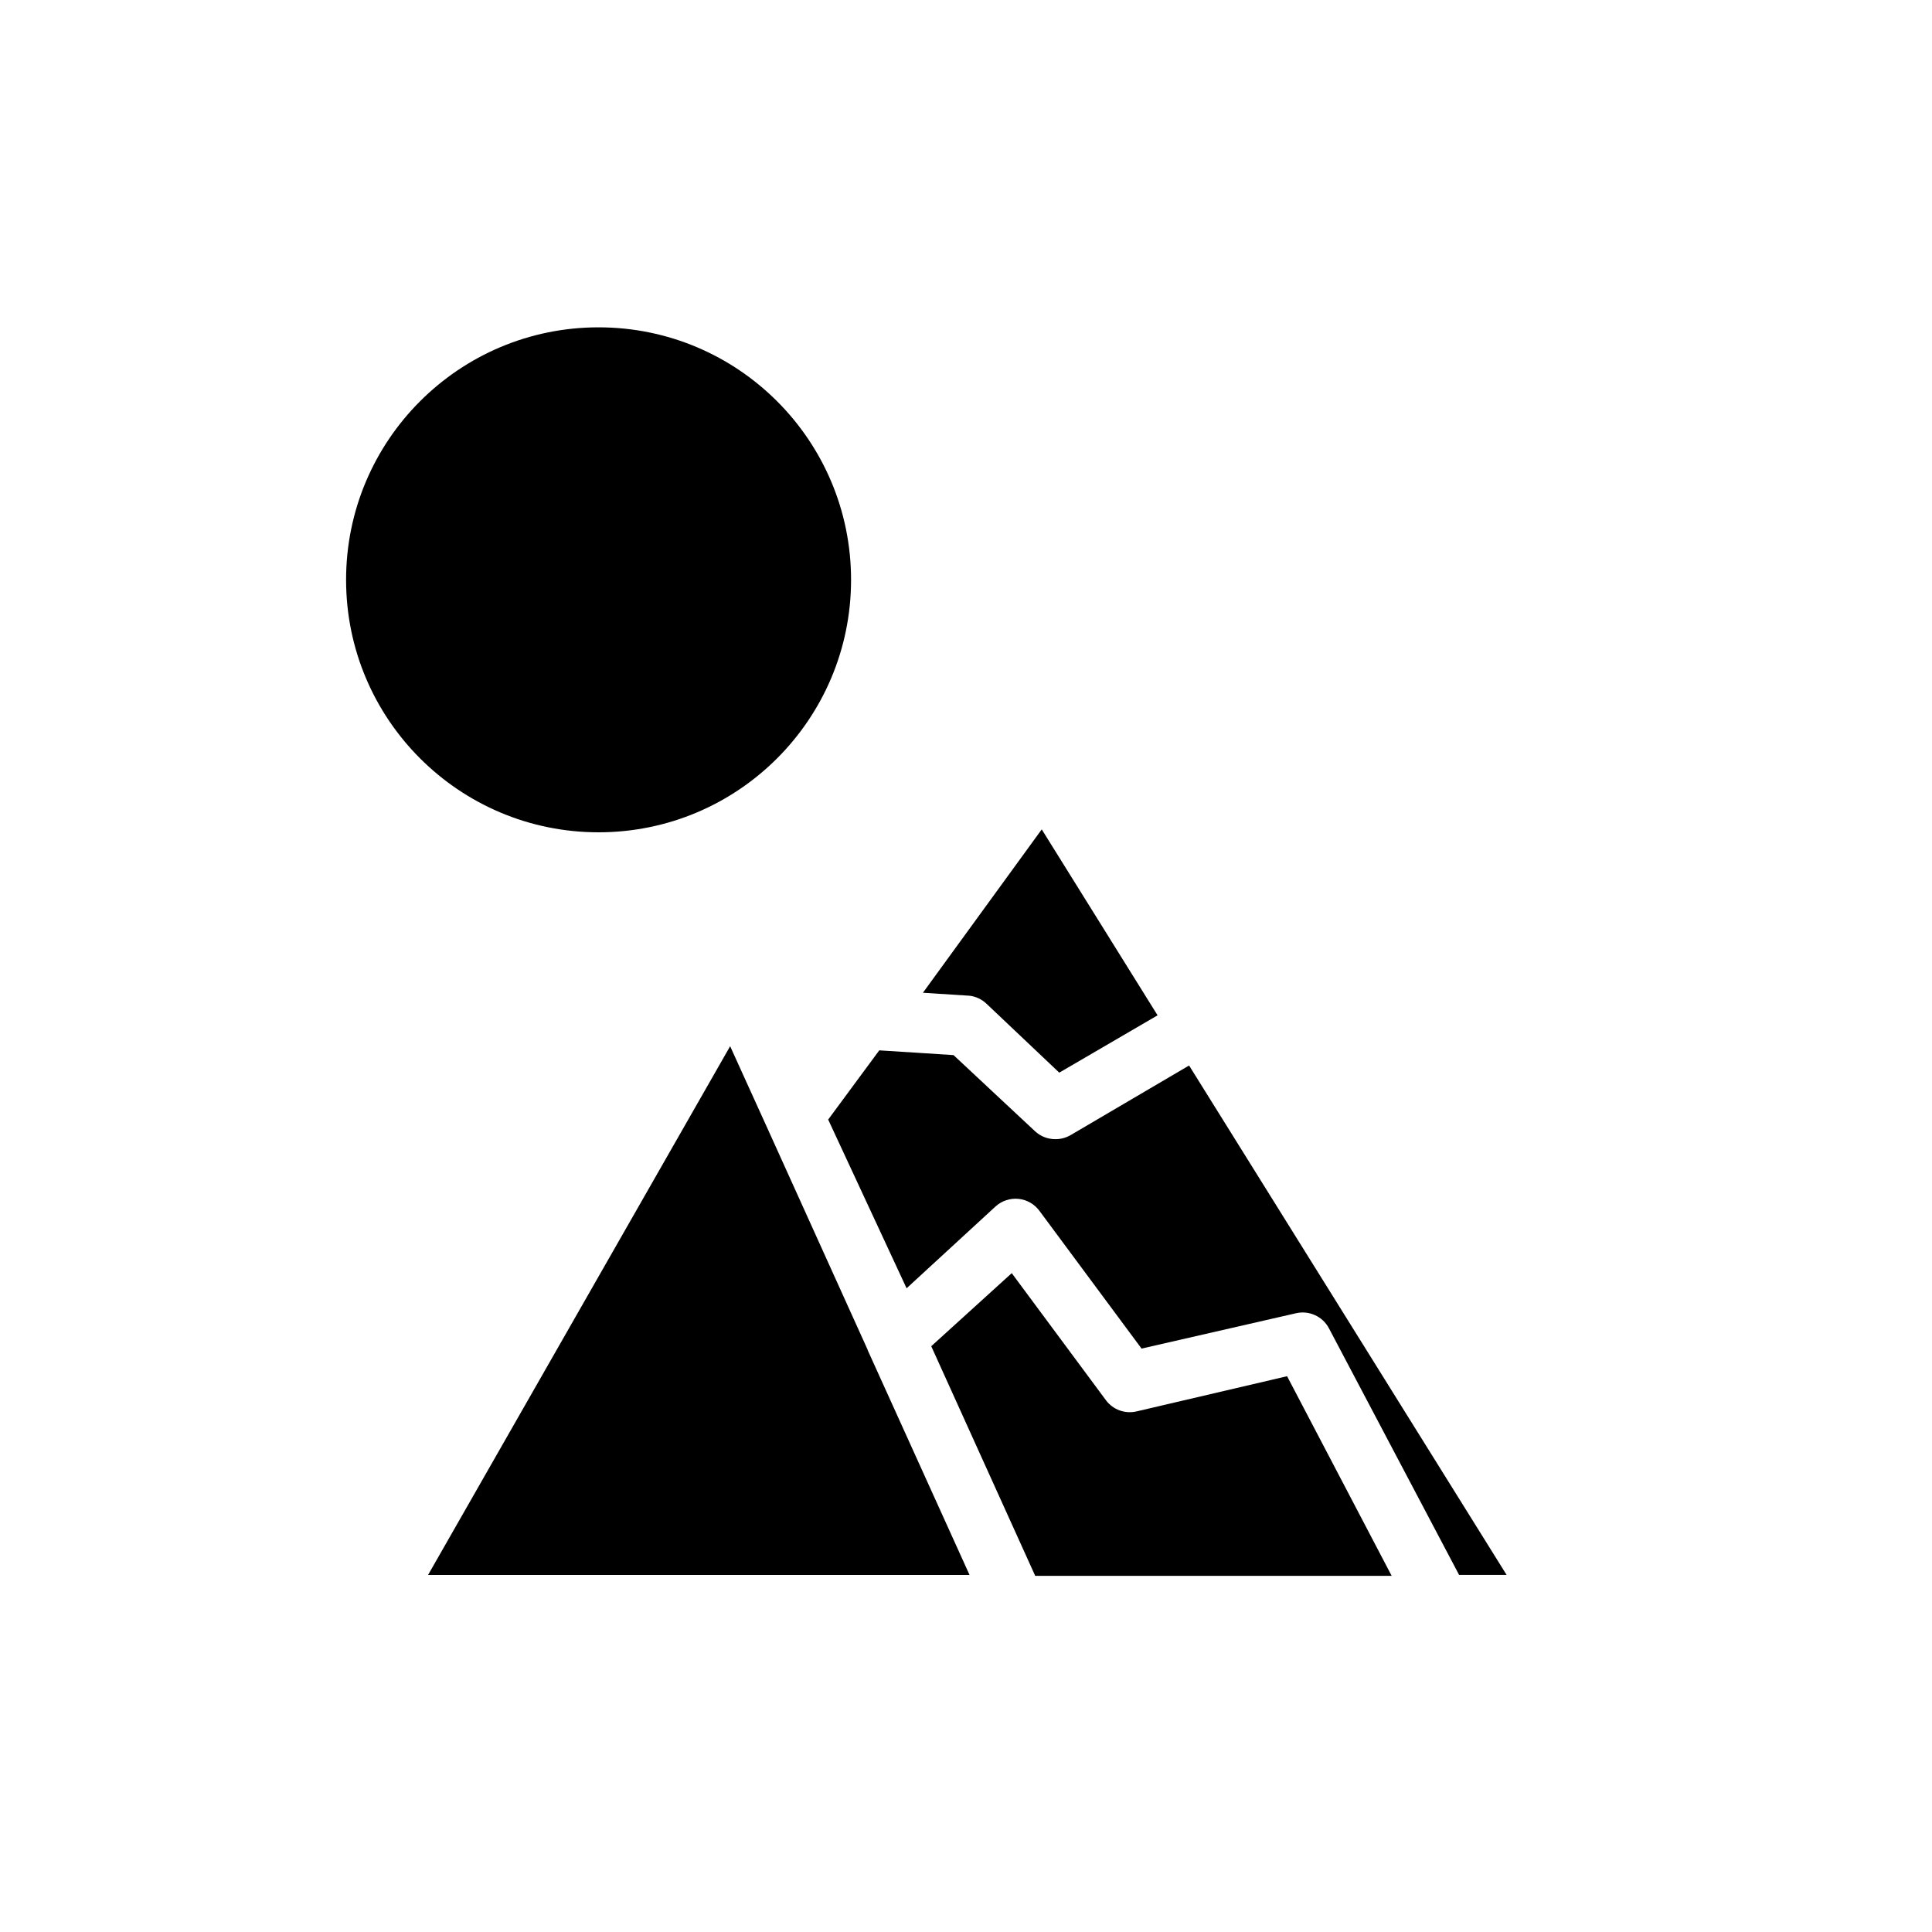 <?xml version="1.0" encoding="UTF-8"?>
<!-- Uploaded to: ICON Repo, www.svgrepo.com, Generator: ICON Repo Mixer Tools -->
<svg fill="#000000" width="800px" height="800px" version="1.1" viewBox="144 144 512 512" xmlns="http://www.w3.org/2000/svg">
 <g>
  <path d="m459.12 426.37-31.488 18.5v-0.004c-1.199 0.684-2.555 1.035-3.938 1.023-2.016 0.016-3.957-0.746-5.43-2.125l-21.57-20.152-19.68-1.258-13.539 18.344 20.781 44.711 23.617-21.727c1.652-1.48 3.852-2.195 6.062-1.969 2.195 0.23 4.195 1.371 5.508 3.148l27.078 36.527 40.934-9.367h0.004c3.484-0.805 7.074 0.844 8.738 4.016l34.48 65.336h12.594z"/>
  <path d="m257.44 561.38h143.5l-27-59.59v-0.082l-26.684-58.961-9.762-21.488z"/>
  <path d="m485.09 508.71-40.066 9.367c-2.965 0.625-6.027-0.508-7.871-2.91l-25.031-33.77-21.332 19.363 27.551 60.852h94.465z"/>
  <path d="m405.43 410 19.285 18.262 26.055-15.191-30.699-49.277-31.488 43.297 12.359 0.789v-0.004c1.688 0.207 3.262 0.949 4.488 2.125z"/>
  <path d="m369.54 297.66c0 36.953-29.961 66.91-66.914 66.91s-66.91-29.957-66.91-66.91c0-36.957 29.957-66.914 66.91-66.914s66.914 29.957 66.914 66.914"/>
 </g>
</svg>